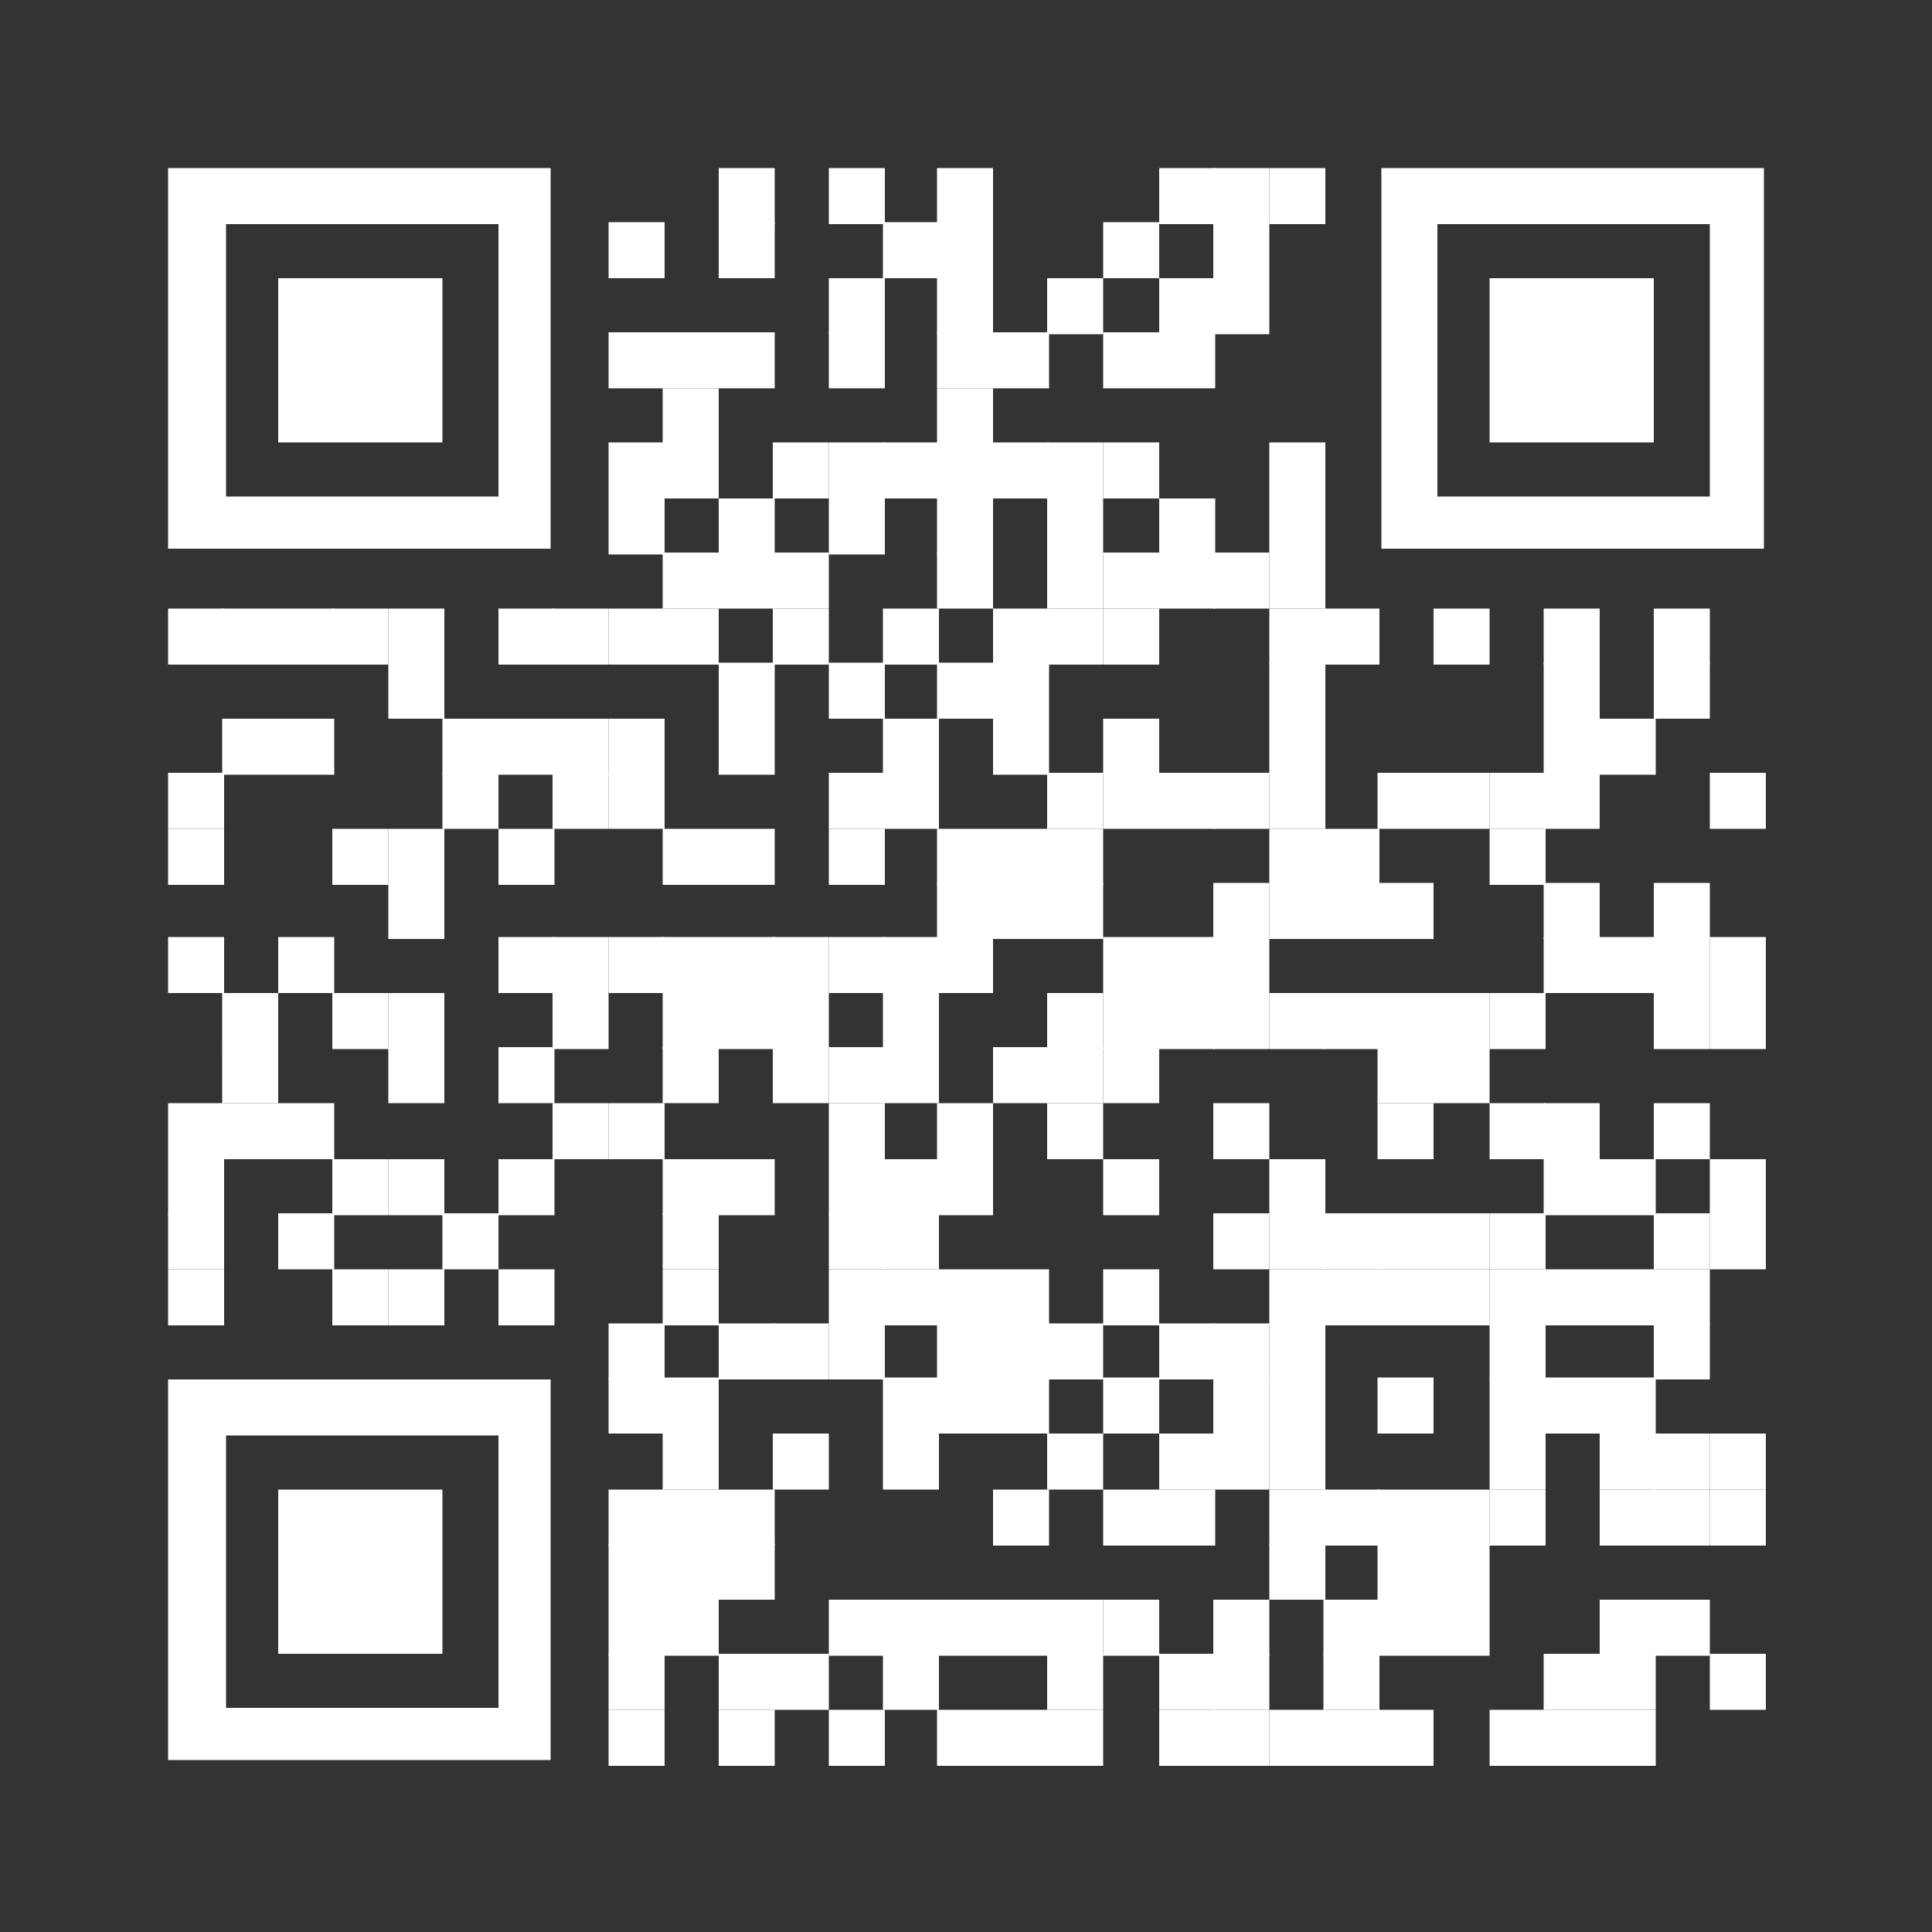 <?xml version="1.0" encoding="utf-8"?>
<!-- Generator: Adobe Illustrator 28.0.0, SVG Export Plug-In . SVG Version: 6.00 Build 0)  -->
<svg version="1.1" id="Ebene_1" shape-rendering="auto"
	 xmlns="http://www.w3.org/2000/svg" xmlns:xlink="http://www.w3.org/1999/xlink" x="0px" y="0px" viewBox="0 0 100 100"
	 style="enable-background:new 0 0 100 100;" xml:space="preserve">
<rect x="0" y="0" width="100" height="100" fill="#333333" stroke="none"/>
<style type="text/css">
	.st0{fill:#FFFFFF;}
</style>
<rect x="37.2" y="8.7" class="st0" width="2.9" height="2.9"/>
<rect x="42.9" y="8.7" class="st0" width="2.9" height="2.9"/>
<rect x="48.5" y="8.7" class="st0" width="2.9" height="2.9"/>
<rect x="60" y="8.7" class="st0" width="2.9" height="2.9"/>
<rect x="62.8" y="8.7" class="st0" width="2.9" height="2.9"/>
<rect x="65.7" y="8.7" class="st0" width="2.9" height="2.9"/>
<rect x="31.5" y="11.5" class="st0" width="2.9" height="2.9"/>
<rect x="37.2" y="11.5" class="st0" width="2.9" height="2.9"/>
<rect x="45.7" y="11.5" class="st0" width="2.9" height="2.9"/>
<rect x="48.5" y="11.5" class="st0" width="2.9" height="2.9"/>
<rect x="57.1" y="11.5" class="st0" width="2.9" height="2.9"/>
<rect x="62.8" y="11.5" class="st0" width="2.9" height="2.9"/>
<rect x="42.9" y="14.4" class="st0" width="2.9" height="2.9"/>
<rect x="48.5" y="14.4" class="st0" width="2.9" height="2.9"/>
<rect x="54.2" y="14.4" class="st0" width="2.9" height="2.9"/>
<rect x="60" y="14.4" class="st0" width="2.9" height="2.9"/>
<rect x="62.8" y="14.4" class="st0" width="2.9" height="2.9"/>
<rect x="31.5" y="17.2" class="st0" width="2.9" height="2.9"/>
<rect x="34.3" y="17.2" class="st0" width="2.9" height="2.9"/>
<rect x="37.2" y="17.2" class="st0" width="2.9" height="2.9"/>
<rect x="42.9" y="17.2" class="st0" width="2.9" height="2.9"/>
<rect x="48.5" y="17.2" class="st0" width="2.9" height="2.9"/>
<rect x="51.4" y="17.2" class="st0" width="2.9" height="2.9"/>
<rect x="57.1" y="17.2" class="st0" width="2.9" height="2.9"/>
<rect x="60" y="17.2" class="st0" width="2.9" height="2.9"/>
<rect x="34.3" y="20.1" class="st0" width="2.9" height="2.9"/>
<rect x="48.5" y="20.1" class="st0" width="2.9" height="2.9"/>
<rect x="31.5" y="22.9" class="st0" width="2.9" height="2.9"/>
<rect x="34.3" y="22.9" class="st0" width="2.9" height="2.9"/>
<rect x="40" y="22.9" class="st0" width="2.9" height="2.9"/>
<rect x="42.9" y="22.9" class="st0" width="2.9" height="2.9"/>
<rect x="45.7" y="22.9" class="st0" width="2.9" height="2.9"/>
<rect x="48.5" y="22.9" class="st0" width="2.9" height="2.9"/>
<rect x="51.4" y="22.9" class="st0" width="2.9" height="2.9"/>
<rect x="54.2" y="22.9" class="st0" width="2.9" height="2.9"/>
<rect x="57.1" y="22.9" class="st0" width="2.9" height="2.9"/>
<rect x="65.7" y="22.9" class="st0" width="2.9" height="2.9"/>
<rect x="31.5" y="25.8" class="st0" width="2.9" height="2.9"/>
<rect x="37.2" y="25.8" class="st0" width="2.9" height="2.9"/>
<rect x="42.9" y="25.8" class="st0" width="2.9" height="2.9"/>
<rect x="48.5" y="25.8" class="st0" width="2.9" height="2.9"/>
<rect x="54.2" y="25.8" class="st0" width="2.9" height="2.9"/>
<rect x="60" y="25.8" class="st0" width="2.9" height="2.9"/>
<rect x="65.7" y="25.8" class="st0" width="2.9" height="2.9"/>
<rect x="34.3" y="28.6" class="st0" width="2.9" height="2.9"/>
<rect x="37.2" y="28.6" class="st0" width="2.9" height="2.9"/>
<rect x="40" y="28.6" class="st0" width="2.9" height="2.9"/>
<rect x="48.5" y="28.6" class="st0" width="2.9" height="2.9"/>
<rect x="54.2" y="28.6" class="st0" width="2.9" height="2.9"/>
<rect x="57.1" y="28.6" class="st0" width="2.9" height="2.9"/>
<rect x="60" y="28.6" class="st0" width="2.9" height="2.9"/>
<rect x="62.8" y="28.6" class="st0" width="2.9" height="2.9"/>
<rect x="65.7" y="28.6" class="st0" width="2.9" height="2.9"/>
<rect x="8.7" y="31.5" class="st0" width="2.9" height="2.9"/>
<rect x="11.5" y="31.5" class="st0" width="2.9" height="2.9"/>
<rect x="14.4" y="31.5" class="st0" width="2.9" height="2.9"/>
<rect x="17.2" y="31.5" class="st0" width="2.9" height="2.9"/>
<rect x="20.1" y="31.5" class="st0" width="2.9" height="2.9"/>
<rect x="25.8" y="31.5" class="st0" width="2.9" height="2.9"/>
<rect x="28.6" y="31.5" class="st0" width="2.9" height="2.9"/>
<rect x="31.5" y="31.5" class="st0" width="2.9" height="2.9"/>
<rect x="34.3" y="31.5" class="st0" width="2.9" height="2.9"/>
<rect x="40" y="31.5" class="st0" width="2.9" height="2.9"/>
<rect x="45.7" y="31.5" class="st0" width="2.9" height="2.9"/>
<rect x="51.4" y="31.5" class="st0" width="2.9" height="2.9"/>
<rect x="54.2" y="31.5" class="st0" width="2.9" height="2.9"/>
<rect x="57.1" y="31.5" class="st0" width="2.9" height="2.9"/>
<rect x="65.7" y="31.5" class="st0" width="2.9" height="2.9"/>
<rect x="68.5" y="31.5" class="st0" width="2.9" height="2.9"/>
<rect x="74.2" y="31.5" class="st0" width="2.9" height="2.9"/>
<rect x="79.9" y="31.5" class="st0" width="2.9" height="2.9"/>
<rect x="85.6" y="31.5" class="st0" width="2.9" height="2.9"/>
<rect x="20.1" y="34.3" class="st0" width="2.9" height="2.9"/>
<rect x="37.2" y="34.3" class="st0" width="2.9" height="2.9"/>
<rect x="42.9" y="34.3" class="st0" width="2.9" height="2.9"/>
<rect x="48.5" y="34.3" class="st0" width="2.9" height="2.9"/>
<rect x="51.4" y="34.3" class="st0" width="2.9" height="2.9"/>
<rect x="65.7" y="34.3" class="st0" width="2.9" height="2.9"/>
<rect x="79.9" y="34.3" class="st0" width="2.9" height="2.9"/>
<rect x="85.6" y="34.3" class="st0" width="2.9" height="2.9"/>
<rect x="11.5" y="37.2" class="st0" width="2.9" height="2.9"/>
<rect x="14.4" y="37.2" class="st0" width="2.9" height="2.9"/>
<rect x="22.9" y="37.2" class="st0" width="2.9" height="2.9"/>
<rect x="25.8" y="37.2" class="st0" width="2.9" height="2.9"/>
<rect x="28.6" y="37.2" class="st0" width="2.9" height="2.9"/>
<rect x="31.5" y="37.2" class="st0" width="2.9" height="2.9"/>
<rect x="37.2" y="37.2" class="st0" width="2.9" height="2.9"/>
<rect x="45.7" y="37.2" class="st0" width="2.9" height="2.9"/>
<rect x="51.4" y="37.2" class="st0" width="2.9" height="2.9"/>
<rect x="57.1" y="37.2" class="st0" width="2.9" height="2.9"/>
<rect x="65.7" y="37.2" class="st0" width="2.9" height="2.9"/>
<rect x="79.9" y="37.2" class="st0" width="2.9" height="2.9"/>
<rect x="82.8" y="37.2" class="st0" width="2.9" height="2.9"/>
<rect x="8.7" y="40" class="st0" width="2.9" height="2.9"/>
<rect x="22.9" y="40" class="st0" width="2.9" height="2.9"/>
<rect x="28.6" y="40" class="st0" width="2.9" height="2.9"/>
<rect x="31.5" y="40" class="st0" width="2.9" height="2.9"/>
<rect x="42.9" y="40" class="st0" width="2.9" height="2.9"/>
<rect x="45.7" y="40" class="st0" width="2.9" height="2.9"/>
<rect x="54.2" y="40" class="st0" width="2.9" height="2.9"/>
<rect x="57.1" y="40" class="st0" width="2.9" height="2.9"/>
<rect x="60" y="40" class="st0" width="2.9" height="2.9"/>
<rect x="62.8" y="40" class="st0" width="2.9" height="2.9"/>
<rect x="65.7" y="40" class="st0" width="2.9" height="2.9"/>
<rect x="71.3" y="40" class="st0" width="2.9" height="2.9"/>
<rect x="74.2" y="40" class="st0" width="2.9" height="2.9"/>
<rect x="77.1" y="40" class="st0" width="2.9" height="2.9"/>
<rect x="79.9" y="40" class="st0" width="2.9" height="2.9"/>
<rect x="88.5" y="40" class="st0" width="2.9" height="2.9"/>
<rect x="8.7" y="42.9" class="st0" width="2.9" height="2.9"/>
<rect x="17.2" y="42.9" class="st0" width="2.9" height="2.9"/>
<rect x="20.1" y="42.9" class="st0" width="2.9" height="2.9"/>
<rect x="25.8" y="42.9" class="st0" width="2.9" height="2.9"/>
<rect x="34.3" y="42.9" class="st0" width="2.9" height="2.9"/>
<rect x="37.2" y="42.9" class="st0" width="2.9" height="2.9"/>
<rect x="42.9" y="42.9" class="st0" width="2.9" height="2.9"/>
<rect x="48.5" y="42.9" class="st0" width="2.9" height="2.9"/>
<rect x="51.4" y="42.9" class="st0" width="2.9" height="2.9"/>
<rect x="54.2" y="42.9" class="st0" width="2.9" height="2.9"/>
<rect x="65.7" y="42.9" class="st0" width="2.9" height="2.9"/>
<rect x="68.5" y="42.9" class="st0" width="2.9" height="2.9"/>
<rect x="77.1" y="42.9" class="st0" width="2.9" height="2.9"/>
<rect x="20.1" y="45.7" class="st0" width="2.9" height="2.9"/>
<rect x="48.5" y="45.7" class="st0" width="2.9" height="2.9"/>
<rect x="51.4" y="45.7" class="st0" width="2.9" height="2.9"/>
<rect x="54.2" y="45.7" class="st0" width="2.9" height="2.9"/>
<rect x="62.8" y="45.7" class="st0" width="2.9" height="2.9"/>
<rect x="65.7" y="45.7" class="st0" width="2.9" height="2.9"/>
<rect x="68.5" y="45.7" class="st0" width="2.9" height="2.9"/>
<rect x="71.3" y="45.7" class="st0" width="2.9" height="2.9"/>
<rect x="79.9" y="45.7" class="st0" width="2.9" height="2.9"/>
<rect x="85.6" y="45.7" class="st0" width="2.9" height="2.9"/>
<rect x="8.7" y="48.5" class="st0" width="2.9" height="2.9"/>
<rect x="14.4" y="48.5" class="st0" width="2.9" height="2.9"/>
<rect x="25.8" y="48.5" class="st0" width="2.9" height="2.9"/>
<rect x="28.6" y="48.5" class="st0" width="2.9" height="2.9"/>
<rect x="31.5" y="48.5" class="st0" width="2.9" height="2.9"/>
<rect x="34.3" y="48.5" class="st0" width="2.9" height="2.9"/>
<rect x="37.2" y="48.5" class="st0" width="2.9" height="2.9"/>
<rect x="40" y="48.5" class="st0" width="2.9" height="2.9"/>
<rect x="42.9" y="48.5" class="st0" width="2.9" height="2.9"/>
<rect x="45.7" y="48.5" class="st0" width="2.9" height="2.9"/>
<rect x="48.5" y="48.5" class="st0" width="2.9" height="2.9"/>
<rect x="57.1" y="48.5" class="st0" width="2.9" height="2.9"/>
<rect x="60" y="48.5" class="st0" width="2.9" height="2.9"/>
<rect x="62.8" y="48.5" class="st0" width="2.9" height="2.9"/>
<rect x="79.9" y="48.5" class="st0" width="2.9" height="2.9"/>
<rect x="82.8" y="48.5" class="st0" width="2.9" height="2.9"/>
<rect x="85.6" y="48.5" class="st0" width="2.9" height="2.9"/>
<rect x="88.5" y="48.5" class="st0" width="2.9" height="2.9"/>
<rect x="11.5" y="51.4" class="st0" width="2.9" height="2.9"/>
<rect x="17.2" y="51.4" class="st0" width="2.9" height="2.9"/>
<rect x="20.1" y="51.4" class="st0" width="2.9" height="2.9"/>
<rect x="28.6" y="51.4" class="st0" width="2.9" height="2.9"/>
<rect x="34.3" y="51.4" class="st0" width="2.9" height="2.9"/>
<rect x="37.2" y="51.4" class="st0" width="2.9" height="2.9"/>
<rect x="40" y="51.4" class="st0" width="2.9" height="2.9"/>
<rect x="45.7" y="51.4" class="st0" width="2.9" height="2.9"/>
<rect x="54.2" y="51.4" class="st0" width="2.9" height="2.9"/>
<rect x="57.1" y="51.4" class="st0" width="2.9" height="2.9"/>
<rect x="60" y="51.4" class="st0" width="2.9" height="2.9"/>
<rect x="62.8" y="51.4" class="st0" width="2.9" height="2.9"/>
<rect x="65.7" y="51.4" class="st0" width="2.9" height="2.9"/>
<rect x="68.5" y="51.4" class="st0" width="2.9" height="2.9"/>
<rect x="71.3" y="51.4" class="st0" width="2.9" height="2.9"/>
<rect x="74.2" y="51.4" class="st0" width="2.9" height="2.9"/>
<rect x="77.1" y="51.4" class="st0" width="2.9" height="2.9"/>
<rect x="85.6" y="51.4" class="st0" width="2.9" height="2.9"/>
<rect x="88.5" y="51.4" class="st0" width="2.9" height="2.9"/>
<rect x="11.5" y="54.2" class="st0" width="2.9" height="2.9"/>
<rect x="20.1" y="54.2" class="st0" width="2.9" height="2.9"/>
<rect x="25.8" y="54.2" class="st0" width="2.9" height="2.9"/>
<rect x="34.3" y="54.2" class="st0" width="2.9" height="2.9"/>
<rect x="40" y="54.2" class="st0" width="2.9" height="2.9"/>
<rect x="42.9" y="54.2" class="st0" width="2.9" height="2.9"/>
<rect x="45.7" y="54.2" class="st0" width="2.9" height="2.9"/>
<rect x="51.4" y="54.2" class="st0" width="2.9" height="2.9"/>
<rect x="54.2" y="54.2" class="st0" width="2.9" height="2.9"/>
<rect x="57.1" y="54.2" class="st0" width="2.9" height="2.9"/>
<rect x="71.3" y="54.2" class="st0" width="2.9" height="2.9"/>
<rect x="74.2" y="54.2" class="st0" width="2.9" height="2.9"/>
<rect x="8.7" y="57.1" class="st0" width="2.9" height="2.9"/>
<rect x="11.5" y="57.1" class="st0" width="2.9" height="2.9"/>
<rect x="14.4" y="57.1" class="st0" width="2.9" height="2.9"/>
<rect x="28.6" y="57.1" class="st0" width="2.9" height="2.9"/>
<rect x="31.5" y="57.1" class="st0" width="2.9" height="2.9"/>
<rect x="42.9" y="57.1" class="st0" width="2.9" height="2.9"/>
<rect x="48.5" y="57.1" class="st0" width="2.9" height="2.9"/>
<rect x="54.2" y="57.1" class="st0" width="2.9" height="2.9"/>
<rect x="62.8" y="57.1" class="st0" width="2.9" height="2.9"/>
<rect x="71.3" y="57.1" class="st0" width="2.9" height="2.9"/>
<rect x="77.1" y="57.1" class="st0" width="2.9" height="2.9"/>
<rect x="79.9" y="57.1" class="st0" width="2.9" height="2.9"/>
<rect x="85.6" y="57.1" class="st0" width="2.9" height="2.9"/>
<rect x="8.7" y="60" class="st0" width="2.9" height="2.9"/>
<rect x="17.2" y="60" class="st0" width="2.9" height="2.9"/>
<rect x="20.1" y="60" class="st0" width="2.9" height="2.9"/>
<rect x="25.8" y="60" class="st0" width="2.9" height="2.9"/>
<rect x="34.3" y="60" class="st0" width="2.9" height="2.9"/>
<rect x="37.2" y="60" class="st0" width="2.9" height="2.9"/>
<rect x="42.9" y="60" class="st0" width="2.9" height="2.9"/>
<rect x="45.7" y="60" class="st0" width="2.9" height="2.9"/>
<rect x="48.5" y="60" class="st0" width="2.9" height="2.9"/>
<rect x="57.1" y="60" class="st0" width="2.9" height="2.9"/>
<rect x="65.7" y="60" class="st0" width="2.9" height="2.9"/>
<rect x="79.9" y="60" class="st0" width="2.9" height="2.9"/>
<rect x="82.8" y="60" class="st0" width="2.9" height="2.9"/>
<rect x="88.5" y="60" class="st0" width="2.9" height="2.9"/>
<rect x="8.7" y="62.8" class="st0" width="2.9" height="2.9"/>
<rect x="14.4" y="62.8" class="st0" width="2.9" height="2.9"/>
<rect x="22.9" y="62.8" class="st0" width="2.9" height="2.9"/>
<rect x="34.3" y="62.8" class="st0" width="2.9" height="2.9"/>
<rect x="42.9" y="62.8" class="st0" width="2.9" height="2.9"/>
<rect x="45.7" y="62.8" class="st0" width="2.9" height="2.9"/>
<rect x="62.8" y="62.8" class="st0" width="2.9" height="2.9"/>
<rect x="65.7" y="62.8" class="st0" width="2.9" height="2.9"/>
<rect x="68.5" y="62.8" class="st0" width="2.9" height="2.9"/>
<rect x="71.3" y="62.8" class="st0" width="2.9" height="2.9"/>
<rect x="74.2" y="62.8" class="st0" width="2.9" height="2.9"/>
<rect x="77.1" y="62.8" class="st0" width="2.9" height="2.9"/>
<rect x="85.6" y="62.8" class="st0" width="2.9" height="2.9"/>
<rect x="88.5" y="62.8" class="st0" width="2.9" height="2.9"/>
<rect x="8.7" y="65.7" class="st0" width="2.9" height="2.9"/>
<rect x="17.2" y="65.7" class="st0" width="2.9" height="2.9"/>
<rect x="20.1" y="65.7" class="st0" width="2.9" height="2.9"/>
<rect x="25.8" y="65.7" class="st0" width="2.9" height="2.9"/>
<rect x="34.3" y="65.7" class="st0" width="2.9" height="2.9"/>
<rect x="42.9" y="65.7" class="st0" width="2.9" height="2.9"/>
<rect x="45.7" y="65.7" class="st0" width="2.9" height="2.9"/>
<rect x="48.5" y="65.7" class="st0" width="2.9" height="2.9"/>
<rect x="51.4" y="65.7" class="st0" width="2.9" height="2.9"/>
<rect x="57.1" y="65.7" class="st0" width="2.9" height="2.9"/>
<rect x="65.7" y="65.7" class="st0" width="2.9" height="2.9"/>
<rect x="68.5" y="65.7" class="st0" width="2.9" height="2.9"/>
<rect x="71.3" y="65.7" class="st0" width="2.9" height="2.9"/>
<rect x="74.2" y="65.7" class="st0" width="2.9" height="2.9"/>
<rect x="77.1" y="65.7" class="st0" width="2.9" height="2.9"/>
<rect x="79.9" y="65.7" class="st0" width="2.9" height="2.9"/>
<rect x="82.8" y="65.7" class="st0" width="2.9" height="2.9"/>
<rect x="85.6" y="65.7" class="st0" width="2.9" height="2.9"/>
<rect x="31.5" y="68.5" class="st0" width="2.9" height="2.9"/>
<rect x="37.2" y="68.5" class="st0" width="2.9" height="2.9"/>
<rect x="40" y="68.5" class="st0" width="2.9" height="2.9"/>
<rect x="42.9" y="68.5" class="st0" width="2.9" height="2.9"/>
<rect x="48.5" y="68.5" class="st0" width="2.9" height="2.9"/>
<rect x="51.4" y="68.5" class="st0" width="2.9" height="2.9"/>
<rect x="54.2" y="68.5" class="st0" width="2.9" height="2.9"/>
<rect x="60" y="68.5" class="st0" width="2.9" height="2.9"/>
<rect x="62.8" y="68.5" class="st0" width="2.9" height="2.9"/>
<rect x="65.7" y="68.5" class="st0" width="2.9" height="2.9"/>
<rect x="77.1" y="68.5" class="st0" width="2.9" height="2.9"/>
<rect x="85.6" y="68.5" class="st0" width="2.9" height="2.9"/>
<rect x="31.5" y="71.3" class="st0" width="2.9" height="2.9"/>
<rect x="34.3" y="71.3" class="st0" width="2.9" height="2.9"/>
<rect x="45.7" y="71.3" class="st0" width="2.9" height="2.9"/>
<rect x="48.5" y="71.3" class="st0" width="2.9" height="2.9"/>
<rect x="51.4" y="71.3" class="st0" width="2.9" height="2.9"/>
<rect x="57.1" y="71.3" class="st0" width="2.9" height="2.9"/>
<rect x="62.8" y="71.3" class="st0" width="2.9" height="2.9"/>
<rect x="65.7" y="71.3" class="st0" width="2.9" height="2.9"/>
<rect x="71.3" y="71.3" class="st0" width="2.9" height="2.9"/>
<rect x="77.1" y="71.3" class="st0" width="2.9" height="2.9"/>
<rect x="79.9" y="71.3" class="st0" width="2.9" height="2.9"/>
<rect x="82.8" y="71.3" class="st0" width="2.9" height="2.9"/>
<rect x="34.3" y="74.2" class="st0" width="2.9" height="2.9"/>
<rect x="40" y="74.2" class="st0" width="2.9" height="2.9"/>
<rect x="45.7" y="74.2" class="st0" width="2.9" height="2.9"/>
<rect x="54.2" y="74.2" class="st0" width="2.9" height="2.9"/>
<rect x="60" y="74.2" class="st0" width="2.9" height="2.9"/>
<rect x="62.8" y="74.2" class="st0" width="2.9" height="2.9"/>
<rect x="65.7" y="74.2" class="st0" width="2.9" height="2.9"/>
<rect x="77.1" y="74.2" class="st0" width="2.9" height="2.9"/>
<rect x="82.8" y="74.2" class="st0" width="2.9" height="2.9"/>
<rect x="85.6" y="74.2" class="st0" width="2.9" height="2.9"/>
<rect x="88.5" y="74.2" class="st0" width="2.9" height="2.9"/>
<rect x="31.5" y="77.1" class="st0" width="2.9" height="2.9"/>
<rect x="34.3" y="77.1" class="st0" width="2.9" height="2.9"/>
<rect x="37.2" y="77.1" class="st0" width="2.9" height="2.9"/>
<rect x="51.4" y="77.1" class="st0" width="2.9" height="2.9"/>
<rect x="57.1" y="77.1" class="st0" width="2.9" height="2.9"/>
<rect x="60" y="77.1" class="st0" width="2.9" height="2.9"/>
<rect x="65.7" y="77.1" class="st0" width="2.9" height="2.9"/>
<rect x="68.5" y="77.1" class="st0" width="2.9" height="2.9"/>
<rect x="71.3" y="77.1" class="st0" width="2.9" height="2.9"/>
<rect x="74.2" y="77.1" class="st0" width="2.9" height="2.9"/>
<rect x="77.1" y="77.1" class="st0" width="2.9" height="2.9"/>
<rect x="82.8" y="77.1" class="st0" width="2.9" height="2.9"/>
<rect x="85.6" y="77.1" class="st0" width="2.9" height="2.9"/>
<rect x="88.5" y="77.1" class="st0" width="2.9" height="2.9"/>
<rect x="31.5" y="79.9" class="st0" width="2.9" height="2.9"/>
<rect x="34.3" y="79.9" class="st0" width="2.9" height="2.9"/>
<rect x="37.2" y="79.9" class="st0" width="2.9" height="2.9"/>
<rect x="65.7" y="79.9" class="st0" width="2.9" height="2.9"/>
<rect x="71.3" y="79.9" class="st0" width="2.9" height="2.9"/>
<rect x="74.2" y="79.9" class="st0" width="2.9" height="2.9"/>
<rect x="31.5" y="82.8" class="st0" width="2.9" height="2.9"/>
<rect x="34.3" y="82.8" class="st0" width="2.9" height="2.9"/>
<rect x="42.9" y="82.8" class="st0" width="2.9" height="2.9"/>
<rect x="45.7" y="82.8" class="st0" width="2.9" height="2.9"/>
<rect x="48.5" y="82.8" class="st0" width="2.9" height="2.9"/>
<rect x="51.4" y="82.8" class="st0" width="2.9" height="2.9"/>
<rect x="54.2" y="82.8" class="st0" width="2.9" height="2.9"/>
<rect x="57.1" y="82.8" class="st0" width="2.9" height="2.9"/>
<rect x="62.8" y="82.8" class="st0" width="2.9" height="2.9"/>
<rect x="68.5" y="82.8" class="st0" width="2.9" height="2.9"/>
<rect x="71.3" y="82.8" class="st0" width="2.9" height="2.9"/>
<rect x="74.2" y="82.8" class="st0" width="2.9" height="2.9"/>
<rect x="82.8" y="82.8" class="st0" width="2.9" height="2.9"/>
<rect x="85.6" y="82.8" class="st0" width="2.9" height="2.9"/>
<rect x="31.5" y="85.6" class="st0" width="2.9" height="2.9"/>
<rect x="37.2" y="85.6" class="st0" width="2.9" height="2.9"/>
<rect x="40" y="85.6" class="st0" width="2.9" height="2.9"/>
<rect x="45.7" y="85.6" class="st0" width="2.9" height="2.9"/>
<rect x="54.2" y="85.6" class="st0" width="2.9" height="2.9"/>
<rect x="60" y="85.6" class="st0" width="2.9" height="2.9"/>
<rect x="62.8" y="85.6" class="st0" width="2.9" height="2.9"/>
<rect x="68.5" y="85.6" class="st0" width="2.9" height="2.9"/>
<rect x="79.9" y="85.6" class="st0" width="2.9" height="2.9"/>
<rect x="82.8" y="85.6" class="st0" width="2.9" height="2.9"/>
<rect x="88.5" y="85.6" class="st0" width="2.9" height="2.9"/>
<rect x="31.5" y="88.5" class="st0" width="2.9" height="2.9"/>
<rect x="37.2" y="88.5" class="st0" width="2.9" height="2.9"/>
<rect x="42.9" y="88.5" class="st0" width="2.9" height="2.9"/>
<rect x="48.5" y="88.5" class="st0" width="2.9" height="2.9"/>
<rect x="51.4" y="88.5" class="st0" width="2.9" height="2.9"/>
<rect x="54.2" y="88.5" class="st0" width="2.9" height="2.9"/>
<rect x="60" y="88.5" class="st0" width="2.9" height="2.9"/>
<rect x="62.8" y="88.5" class="st0" width="2.9" height="2.9"/>
<rect x="65.7" y="88.5" class="st0" width="2.9" height="2.9"/>
<rect x="68.5" y="88.5" class="st0" width="2.9" height="2.9"/>
<rect x="71.3" y="88.5" class="st0" width="2.9" height="2.9"/>
<rect x="77.1" y="88.5" class="st0" width="2.9" height="2.9"/>
<rect x="79.9" y="88.5" class="st0" width="2.9" height="2.9"/>
<rect x="82.8" y="88.5" class="st0" width="2.9" height="2.9"/>
<path class="st0" d="M25.8,8.7h-2.9h-2.8h0h-2.8h-2.8h-2.8H8.7v2.8v2.8v2.8v2.9v2.8v2.8v2.8h2.9h2.8h2.8h2.8h0h2.8h2.9h2.8v-2.8
	v-2.8v-2.8v-2.9v-2.8v-2.8V8.7H25.8z M25.8,14.4v2.8v2.9v2.8v2.8h-2.9h-2.8h0h-2.8h-2.8h-2.8v-2.8v-2.8v-2.9v-2.8v-2.8h2.8h2.8h2.8
	h0h2.8h2.9V14.4z"/>
<polygon class="st0" points="20.1,14.4 20,14.4 17.2,14.4 14.4,14.4 14.4,17.2 14.4,20.1 14.4,22.9 17.2,22.9 20,22.9 20.1,22.9 
	22.9,22.9 22.9,20.1 22.9,17.2 22.9,14.4 "/>
<path class="st0" d="M88.5,8.7h-2.9h-2.8h0h-2.8h-2.8h-2.8h-2.9v2.8v2.8v2.8v2.9v2.8v2.8v2.8h2.9h2.8h2.8h2.8h0h2.8h2.9h2.8v-2.8
	v-2.8v-2.8v-2.9v-2.8v-2.8V8.7H88.5z M88.5,14.4v2.8v2.9v2.8v2.8h-2.9h-2.8h0h-2.8h-2.8h-2.8v-2.8v-2.8v-2.9v-2.8v-2.8h2.8h2.8h2.8
	h0h2.8h2.9V14.4z"/>
<polygon class="st0" points="82.8,14.4 82.7,14.4 79.9,14.4 77.1,14.4 77.1,17.2 77.1,20.1 77.1,22.9 79.9,22.9 82.7,22.9 
	82.8,22.9 85.6,22.9 85.6,20.1 85.6,17.2 85.6,14.4 "/>
<path class="st0" d="M25.8,71.4h-2.9h-2.8h0h-2.8h-2.8h-2.8H8.7v2.8v2.8v2.8v2.9v2.8v2.8v2.8h2.9h2.8h2.8h2.8h0h2.8h2.9h2.8v-2.8
	v-2.8v-2.8v-2.9v-2.8v-2.8v-2.8H25.8z M25.8,77.1v2.8v2.9v2.8v2.8h-2.9h-2.8h0h-2.8h-2.8h-2.8v-2.8v-2.8v-2.9v-2.8v-2.8h2.8h2.8h2.8
	h0h2.8h2.9V77.1z"/>
<polygon class="st0" points="20.1,77.1 20,77.1 17.2,77.1 14.4,77.1 14.4,79.9 14.4,82.8 14.4,85.6 17.2,85.6 20,85.6 20.1,85.6 
	22.9,85.6 22.9,82.8 22.9,79.9 22.9,77.1 "/>
</svg>
